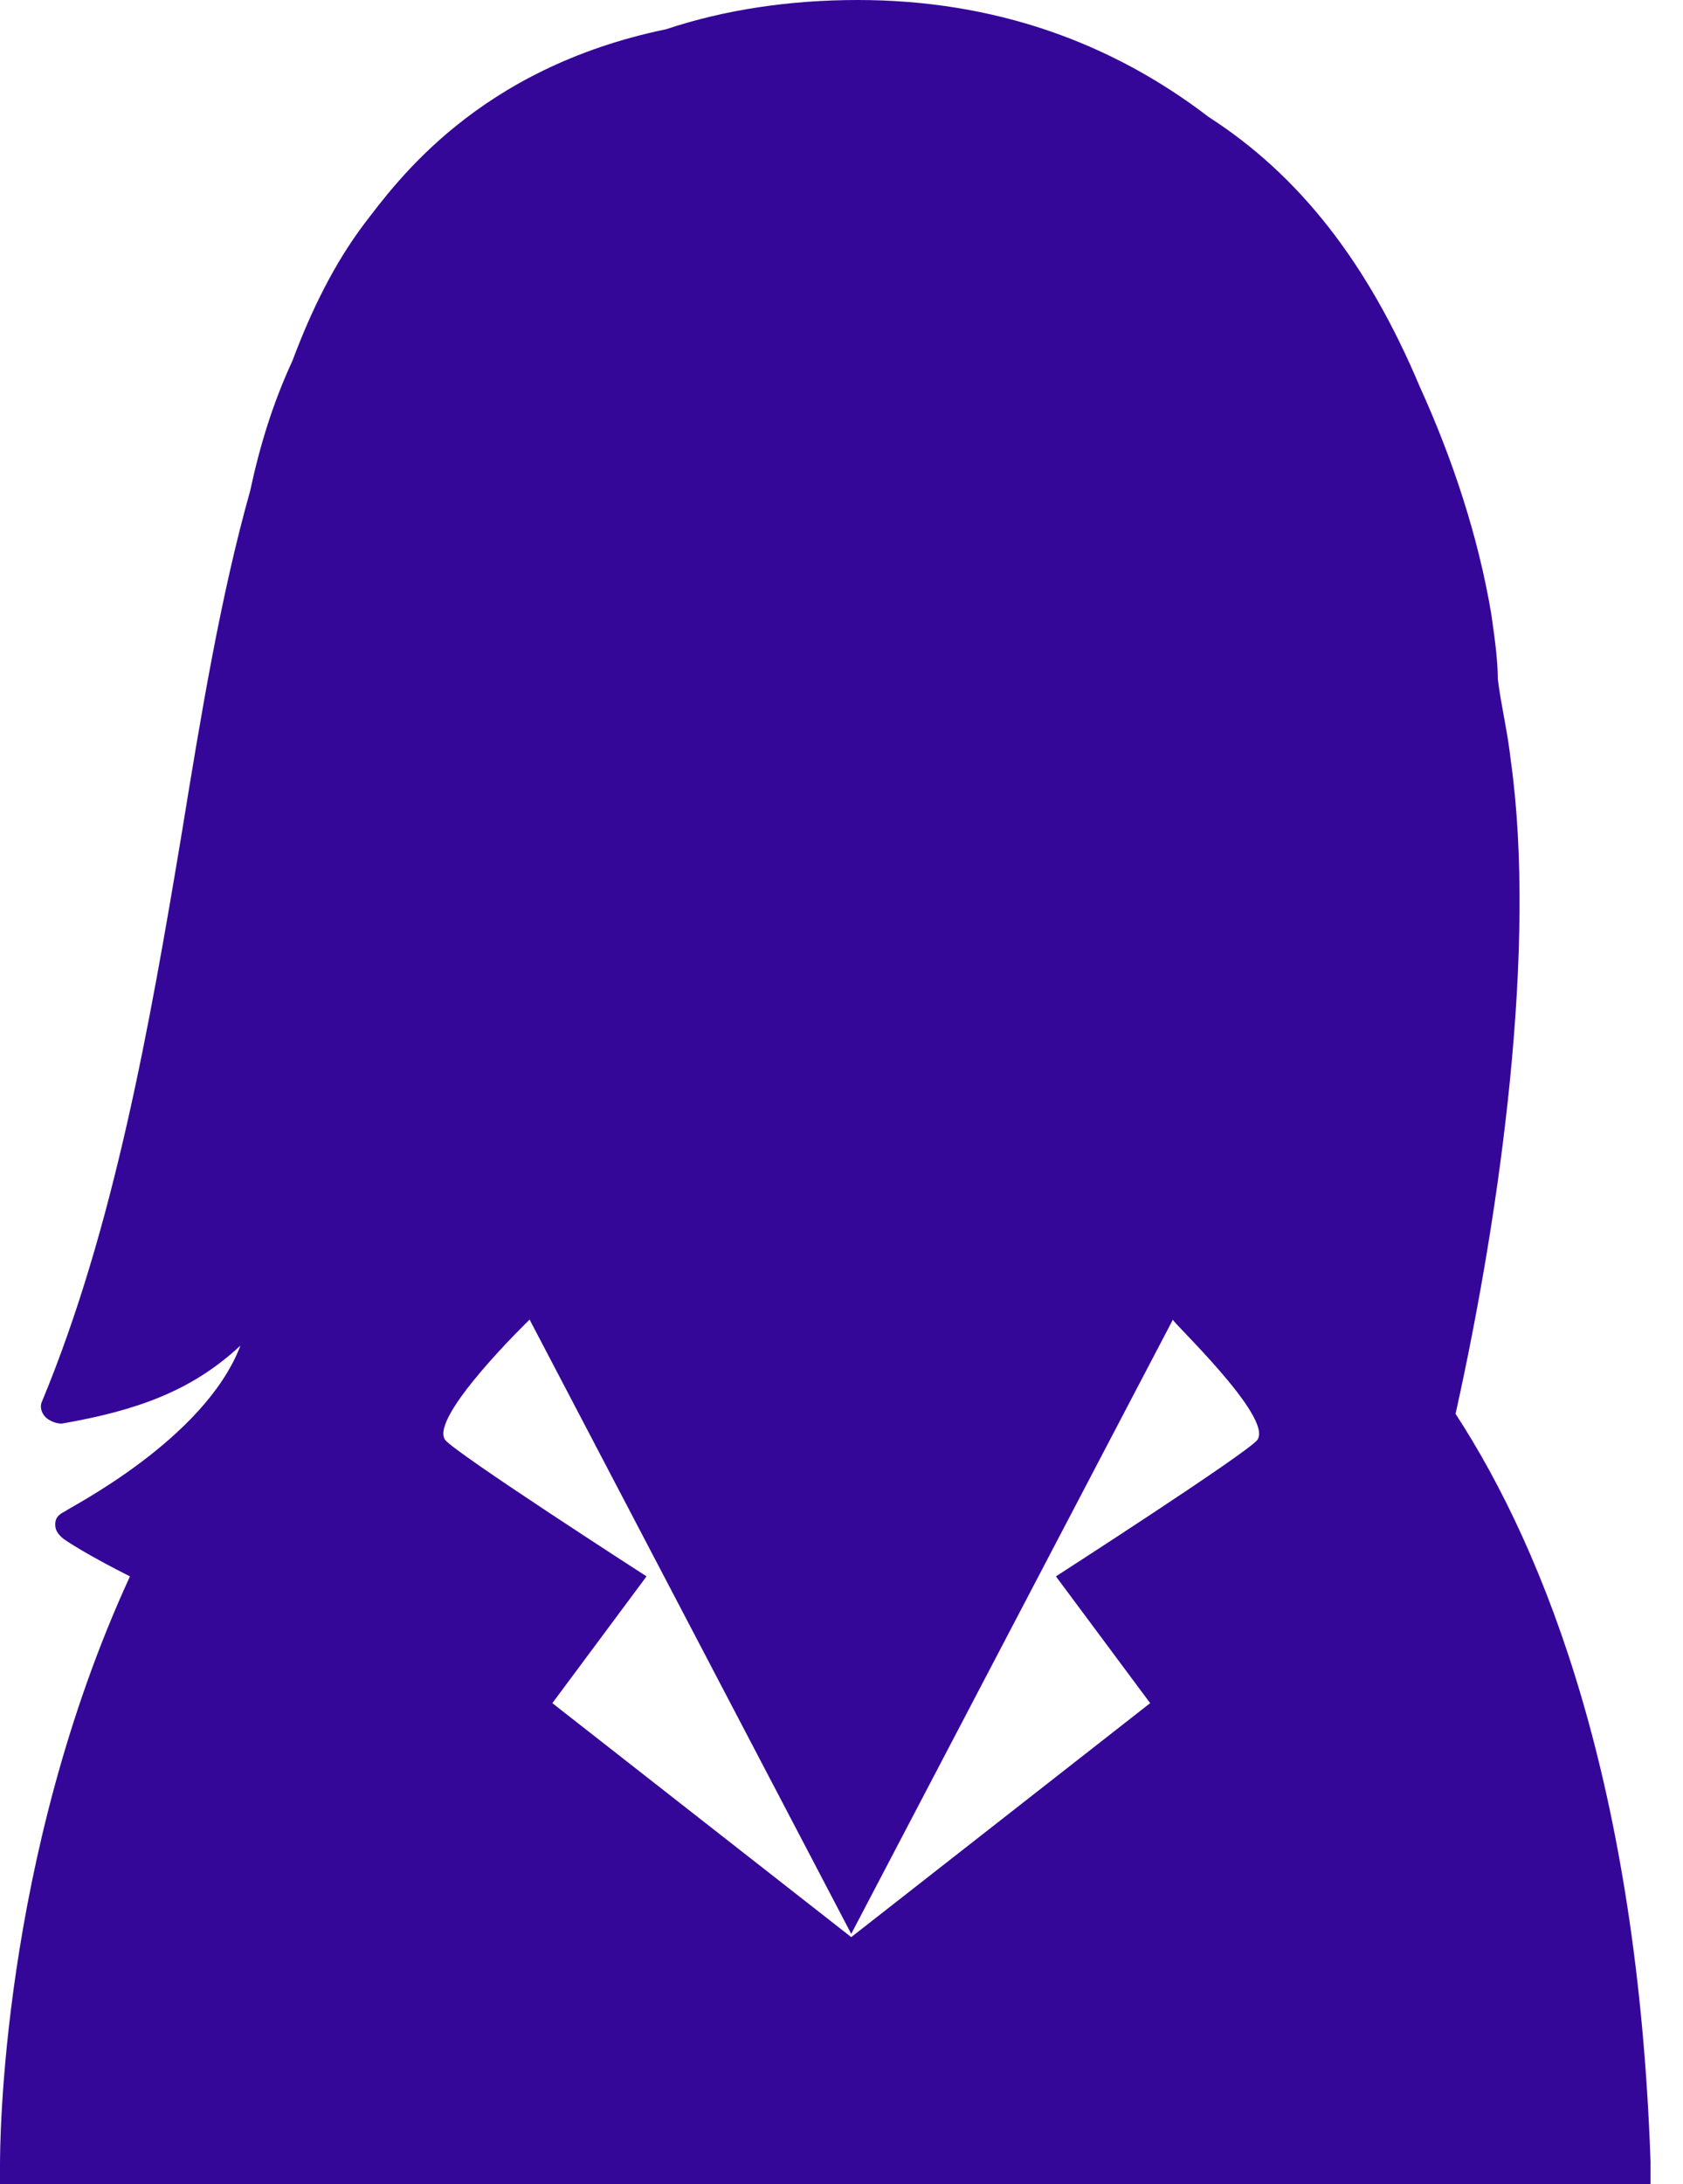 <svg width="37" height="48" viewBox="0 0 37 48" fill="none" xmlns="http://www.w3.org/2000/svg">
<path d="M32 31.071C33 26.571 33.786 20.786 33.214 16.714C33.143 16.071 33 15.5 32.929 14.929C32.929 14.5 32.857 14 32.786 13.5C32.5 11.786 31.929 10.071 31.214 8.5C30.072 5.786 28.572 3.857 26.572 2.571C24.429 0.929 21.857 0 18.857 0C17.357 0 15.929 0.214 14.643 0.643C10.5 1.5 8.714 4 8 4.929C7.357 5.786 6.857 6.786 6.429 7.929C6 8.857 5.714 9.786 5.5 10.786C4.857 13.072 4.429 15.643 4 18.286C3.286 22.572 2.5 27 0.929 30.786C0.857 30.929 0.929 31.072 1 31.143C1.072 31.214 1.214 31.286 1.357 31.286C3 31 4.214 30.571 5.286 29.571C4.5 31.643 1.5 33.143 1.429 33.214C1.286 33.286 1.214 33.357 1.214 33.5C1.214 33.643 1.286 33.714 1.357 33.786C1.429 33.857 2 34.214 2.857 34.643C6.10352e-05 40.857 6.10352e-05 47.214 6.10352e-05 47.571V48H36.286V47.5C36 39.286 34 34.143 32 31.071ZM27.643 31.643C27.429 31.929 23.214 34.643 23.214 34.643L25.286 37.429L18.714 42.571L12.143 37.429L14.214 34.643C14.214 34.643 10 31.929 9.786 31.643C9.429 31.143 11.643 29 11.643 29L18.714 42.5L25.786 29C25.714 29 28 31.143 27.643 31.643Z" fill="#350799"/>
</svg>
